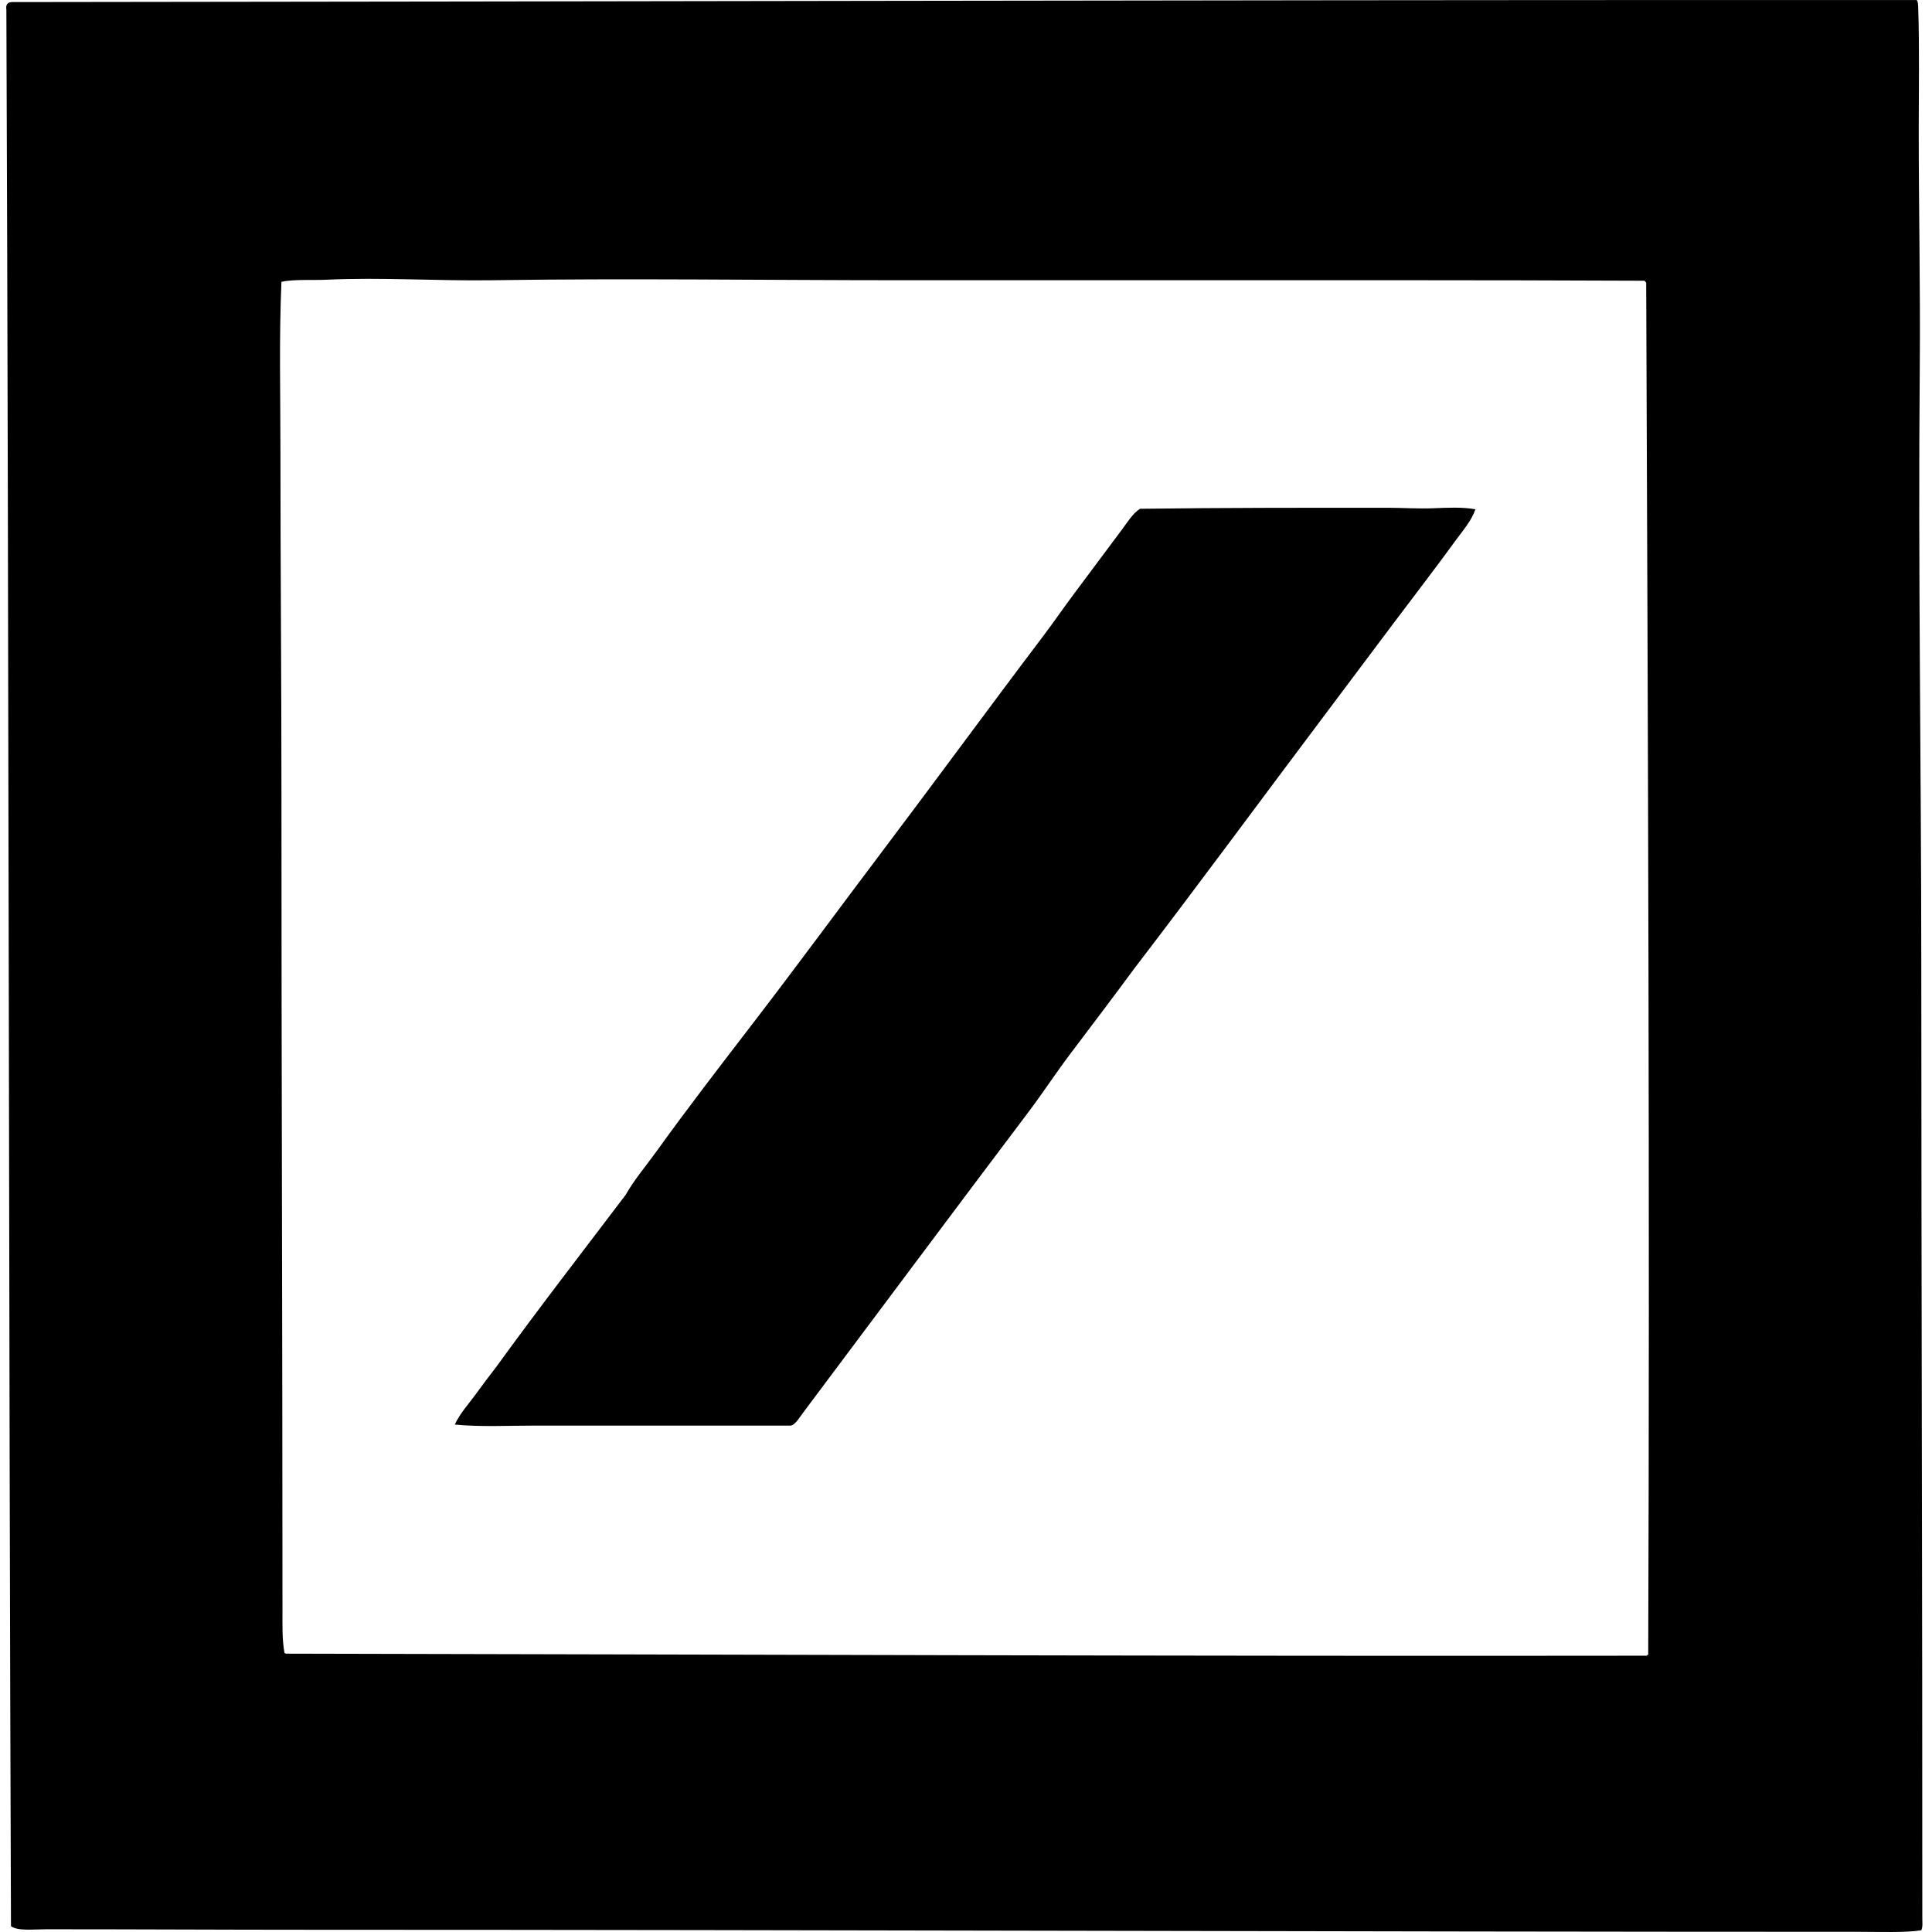 <svg xmlns="http://www.w3.org/2000/svg" width="200" height="200" fill="none" viewBox="0 0 200 200">
  <path fill="#000" fill-rule="evenodd" d="M198.415.003c.149.182.148.498.159.847.135 4.14.053 8.306.053 12.492-.001 8.335.177 16.593.106 24.772-.178 20.505.156 41.334.159 62.09.004 32.946.117 65.931.105 98.454 0 .405.066.77-.105 1.164-1.584.259-4.291.159-6.354.159-52.62-.002-106.96-.21-160.171-.212-9.138 0-18.45-.053-27.578-.052-1.343 0-2.936.203-3.653-.318C.896 133.607.92 67.287.66 1.009.578.47.79.224 1.242.216 61.972.155 123.016.003 184.017.003c4.83 0 9.698-.007 14.398 0ZM119.44 29.01H93.662c-14.485 0-28.798-.212-42.664 0-5.691.087-11.533-.321-17.203-.053-1.447.07-3.302-.066-4.659.212-.255 5.769-.105 11.63-.105 17.52-.001 11.918.108 23.749.105 35.623-.002 28.355.106 55.848.107 84.534 0 1.423-.045 2.879.212 4.287.041.011.105.001.106.053 46.41.085 93.735.277 140.906.212.014-.075.115-.061.157-.107.168-46.608-.024-94.922-.21-142.017-.017-.108-.144-.104-.159-.212-16.664-.076-33.713-.052-50.815-.052Z" clip-rule="evenodd"/>
  <path fill="#000" fill-rule="evenodd" d="M152.734 52.723c-.41 1.198-1.287 2.177-2.012 3.176-2.152 2.969-4.44 5.918-6.67 8.892-2.215 2.956-4.425 5.912-6.67 8.892-6.616 8.793-13.219 17.779-19.955 26.572-2.161 2.939-4.426 5.914-6.67 8.893-1.524 2.023-2.785 3.974-4.34 6.034-7.761 10.282-15.462 20.63-23.29 31.072-.386.513-.844 1.323-1.324 1.323h-26.36c-2.86 0-5.68.153-8.364-.106.535-1.153 1.397-2.086 2.118-3.07.732-1 1.46-1.985 2.223-2.964 4.35-6.007 8.874-11.84 13.338-17.733.926-1.625 2.141-3.036 3.23-4.552 3.206-4.461 6.621-8.882 10.003-13.285 4.5-5.859 8.887-11.834 13.338-17.733 5.578-7.388 11.03-14.846 16.621-22.232 1.122-1.482 2.167-3.014 3.282-4.499 1.665-2.217 3.295-4.427 4.976-6.669.536-.715 1.03-1.553 1.799-2.064 8.366-.113 17.025-.107 25.566-.107 1.603 0 3.223.113 4.764.053 1.505-.057 2.996-.147 4.397.107Z" clip-rule="evenodd"/>
</svg>
